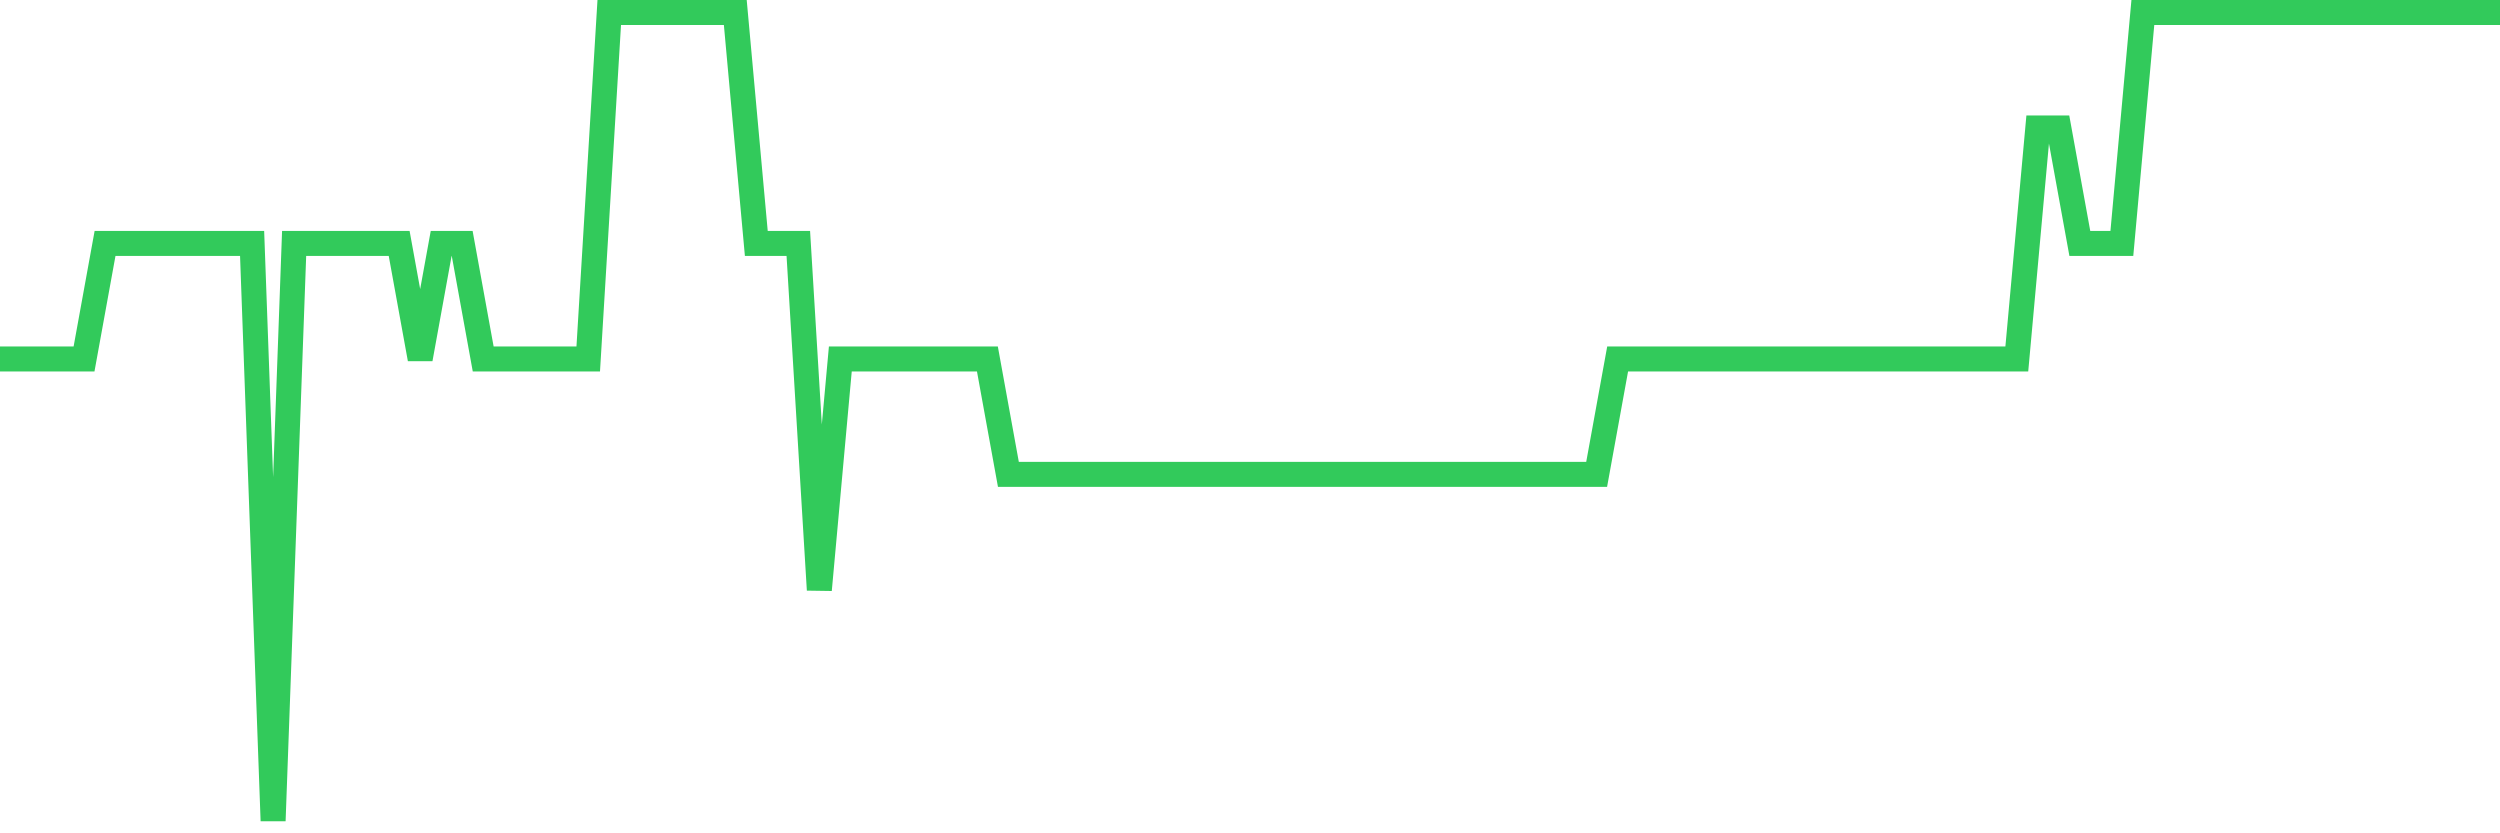 <svg
  xmlns="http://www.w3.org/2000/svg"
  xmlns:xlink="http://www.w3.org/1999/xlink"
  width="120"
  height="40"
  viewBox="0 0 120 40"
  preserveAspectRatio="none"
>
  <polyline
    points="0,17.229 1.008,17.229 2.017,17.229 3.025,17.229 4.034,17.229 5.042,11.686 6.05,11.686 7.059,11.686 8.067,11.686 9.076,11.686 10.084,11.686 11.092,11.686 12.101,11.686 13.109,39.4 14.118,11.686 15.126,11.686 16.134,11.686 17.143,11.686 18.151,11.686 19.16,11.686 20.168,17.229 21.176,11.686 22.185,11.686 23.193,17.229 24.202,17.229 25.21,17.229 26.218,17.229 27.227,17.229 28.235,17.229 29.244,0.6 30.252,0.6 31.261,0.6 32.269,0.6 33.277,0.6 34.286,0.6 35.294,0.6 36.303,11.686 37.311,11.686 38.319,11.686 39.328,28.314 40.336,17.229 41.345,17.229 42.353,17.229 43.361,17.229 44.37,17.229 45.378,17.229 46.387,17.229 47.395,17.229 48.403,22.771 49.412,22.771 50.42,22.771 51.429,22.771 52.437,22.771 53.445,22.771 54.454,22.771 55.462,22.771 56.471,22.771 57.479,22.771 58.487,22.771 59.496,22.771 60.504,22.771 61.513,22.771 62.521,22.771 63.529,22.771 64.538,22.771 65.546,22.771 66.555,22.771 67.563,22.771 68.571,22.771 69.58,22.771 70.588,22.771 71.597,22.771 72.605,22.771 73.613,22.771 74.622,22.771 75.63,22.771 76.639,22.771 77.647,17.229 78.655,17.229 79.664,17.229 80.672,17.229 81.681,17.229 82.689,17.229 83.697,17.229 84.706,17.229 85.714,17.229 86.723,17.229 87.731,17.229 88.739,17.229 89.748,17.229 90.756,17.229 91.765,17.229 92.773,17.229 93.782,17.229 94.79,17.229 95.798,17.229 96.807,17.229 97.815,6.143 98.824,6.143 99.832,11.686 100.84,11.686 101.849,11.686 102.857,0.6 103.866,0.6 104.874,0.6 105.882,0.6 106.891,0.6 107.899,0.6 108.908,0.6 109.916,0.6 110.924,0.6 111.933,0.6 112.941,0.6 113.95,0.6 114.958,0.6 115.966,0.6 116.975,0.6 117.983,0.6 118.992,0.6 120,0.6"
    fill="none"
    stroke="#32ca5b"
    stroke-width="1.2"
  >
  </polyline>
</svg>